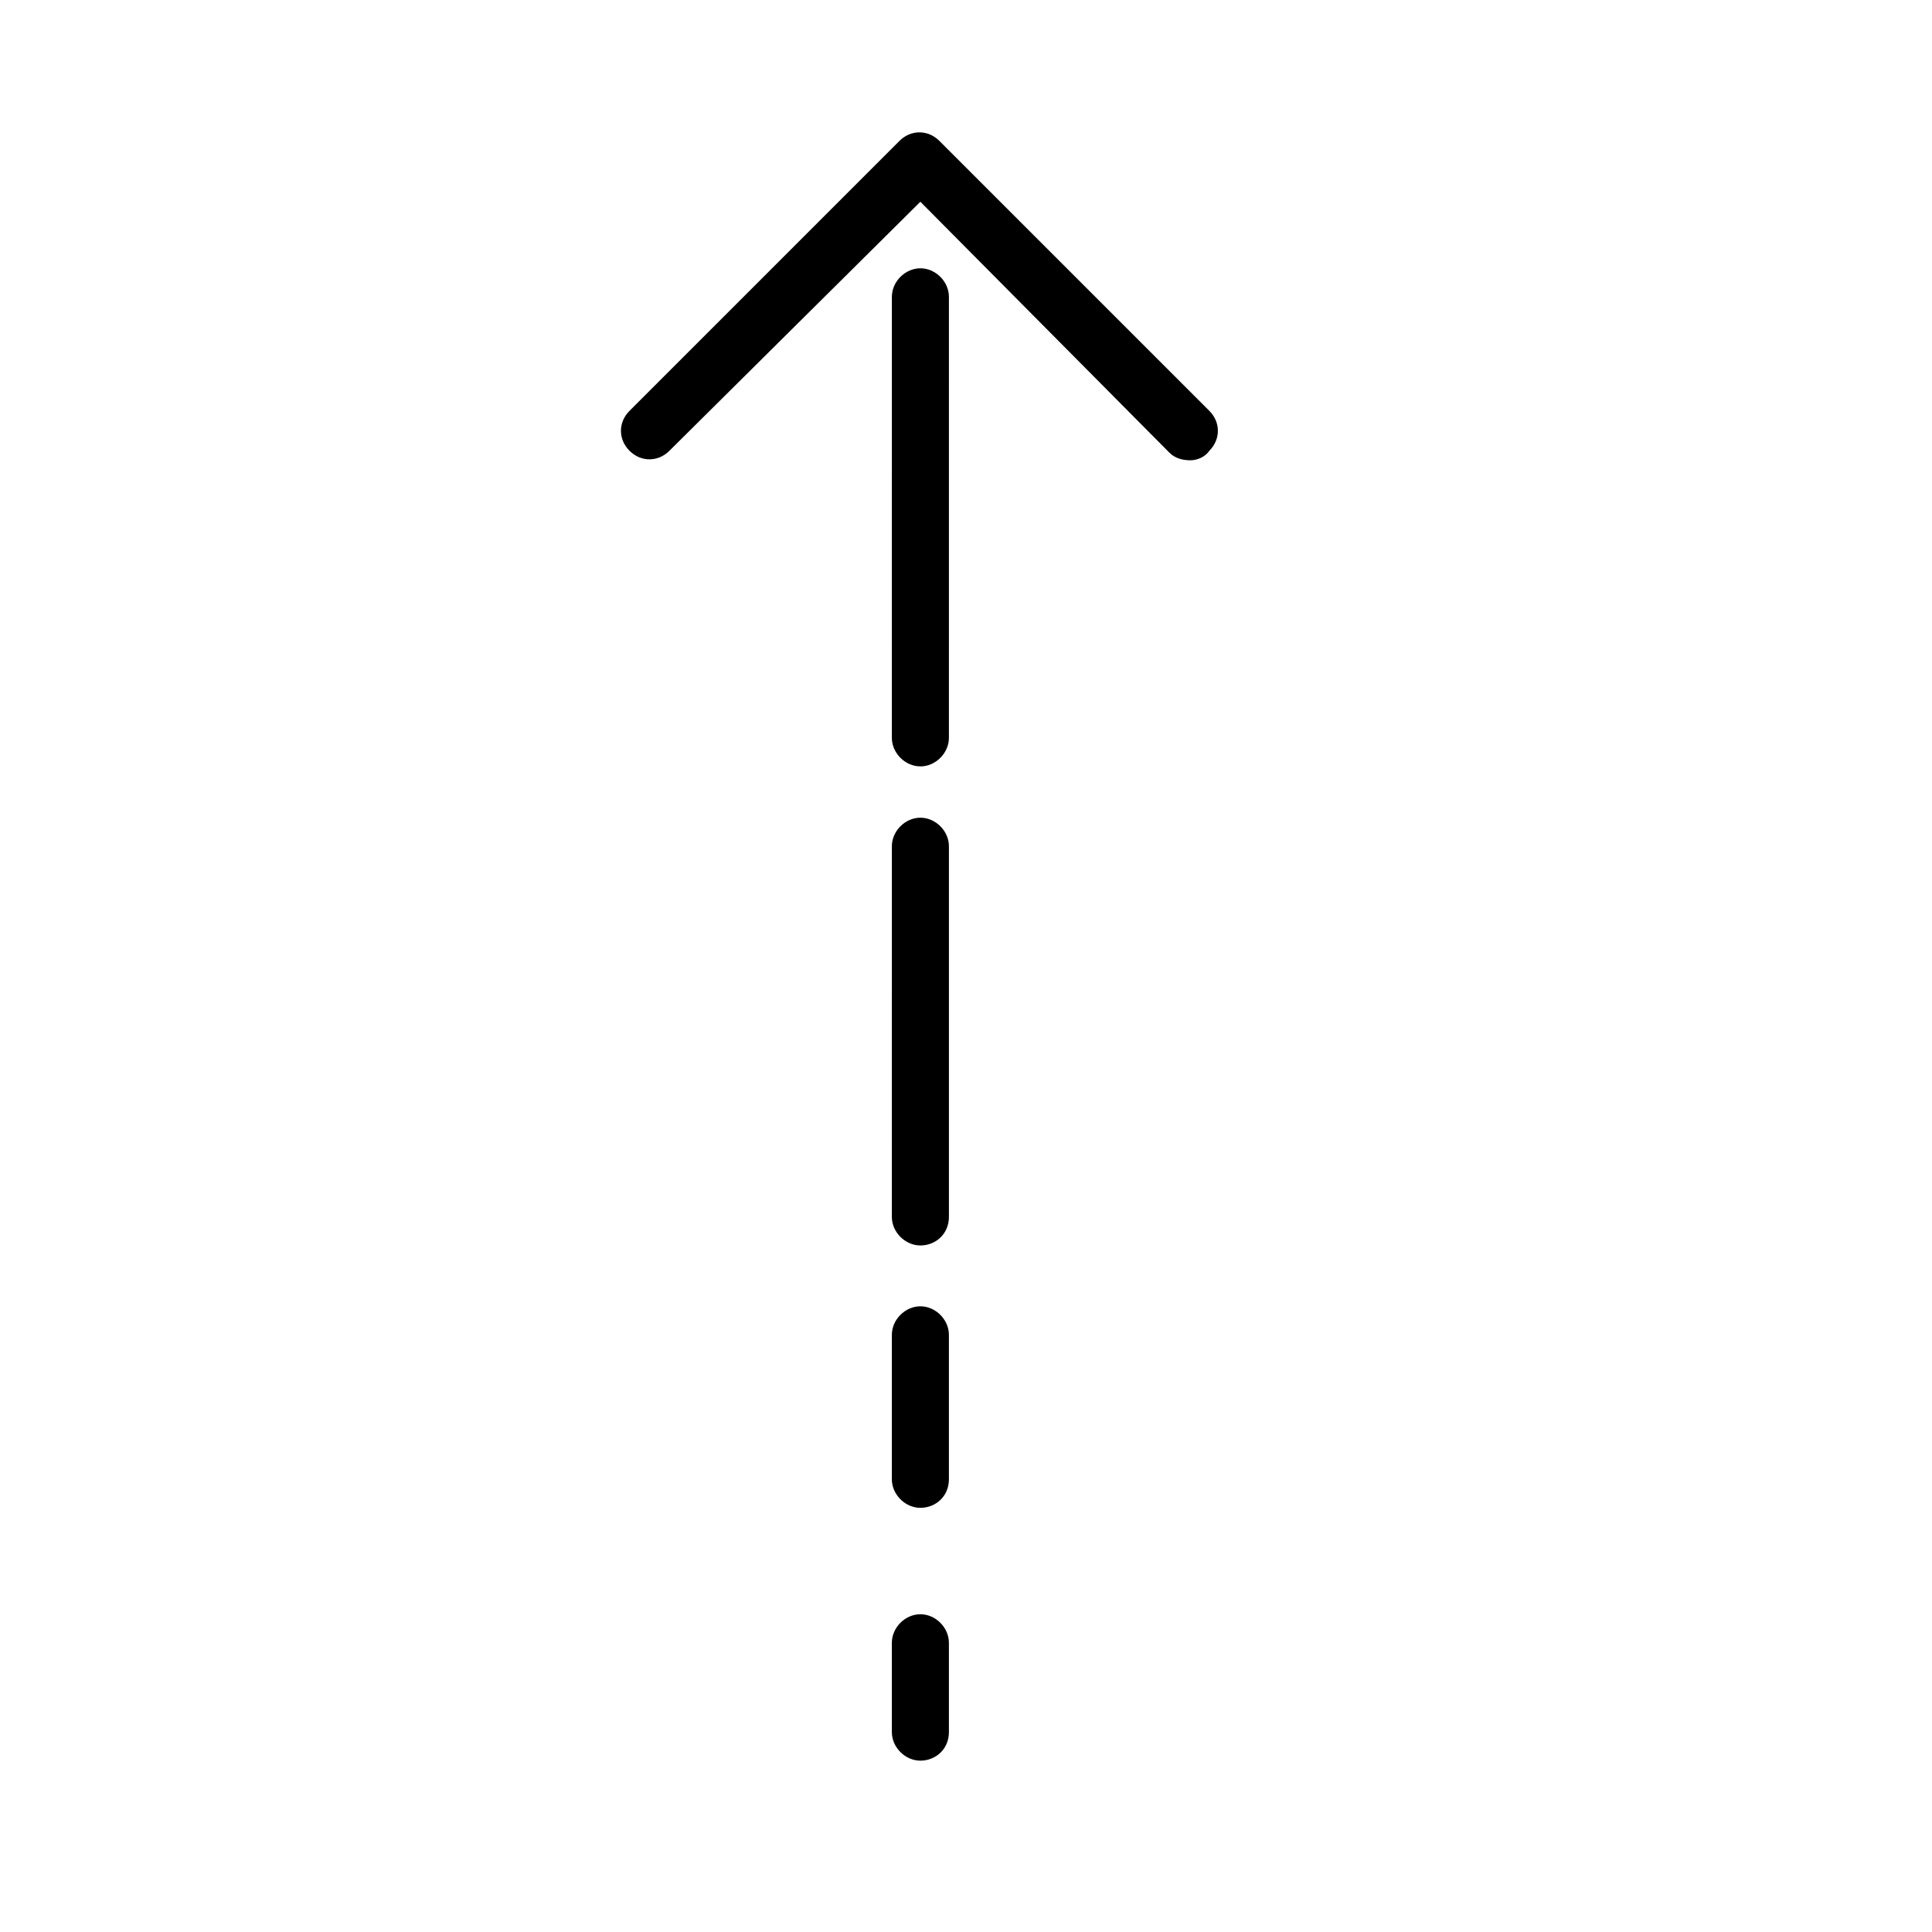 <?xml version="1.0" encoding="UTF-8"?>
<!-- The Best Svg Icon site in the world: iconSvg.co, Visit us! https://iconsvg.co -->
<svg fill="#000000" width="800px" height="800px" version="1.1" viewBox="144 144 512 512" xmlns="http://www.w3.org/2000/svg">
 <g>
  <path d="m459.45 265.98c-2.016 0-4.031-0.504-5.543-2.016l-66-66.5-66.504 65.996c-3.023 3.023-7.559 3.023-10.578 0-3.023-3.023-3.023-7.559 0-10.578l71.539-71.543c3.023-3.019 7.559-3.019 10.582 0l71.539 71.539c3.023 3.023 3.023 7.559 0 10.578-1.008 1.516-3.019 2.523-5.035 2.523z"/>
  <path d="m387.91 610.59c-4.031 0-7.559-3.527-7.559-7.559v-23.68c0-4.031 3.527-7.559 7.559-7.559s7.559 3.527 7.559 7.559v23.68c0 4.535-3.527 7.559-7.559 7.559z"/>
  <path d="m387.91 543.59c-4.031 0-7.559-3.527-7.559-7.559v-38.289c0-4.031 3.527-7.559 7.559-7.559s7.559 3.527 7.559 7.559v38.289c0 4.535-3.527 7.559-7.559 7.559z"/>
  <path d="m387.91 474.06c-4.031 0-7.559-3.527-7.559-7.559l0.004-98.242c0-4.031 3.527-7.559 7.559-7.559s7.559 3.527 7.559 7.559v98.242c-0.004 4.535-3.531 7.559-7.562 7.559z"/>
  <path d="m387.91 347.1c-4.031 0-7.559-3.527-7.559-7.559l0.004-116.88c0-4.031 3.527-7.559 7.559-7.559s7.559 3.527 7.559 7.559l-0.004 116.89c0 4.027-3.527 7.555-7.559 7.555z"/>
 </g>
</svg>